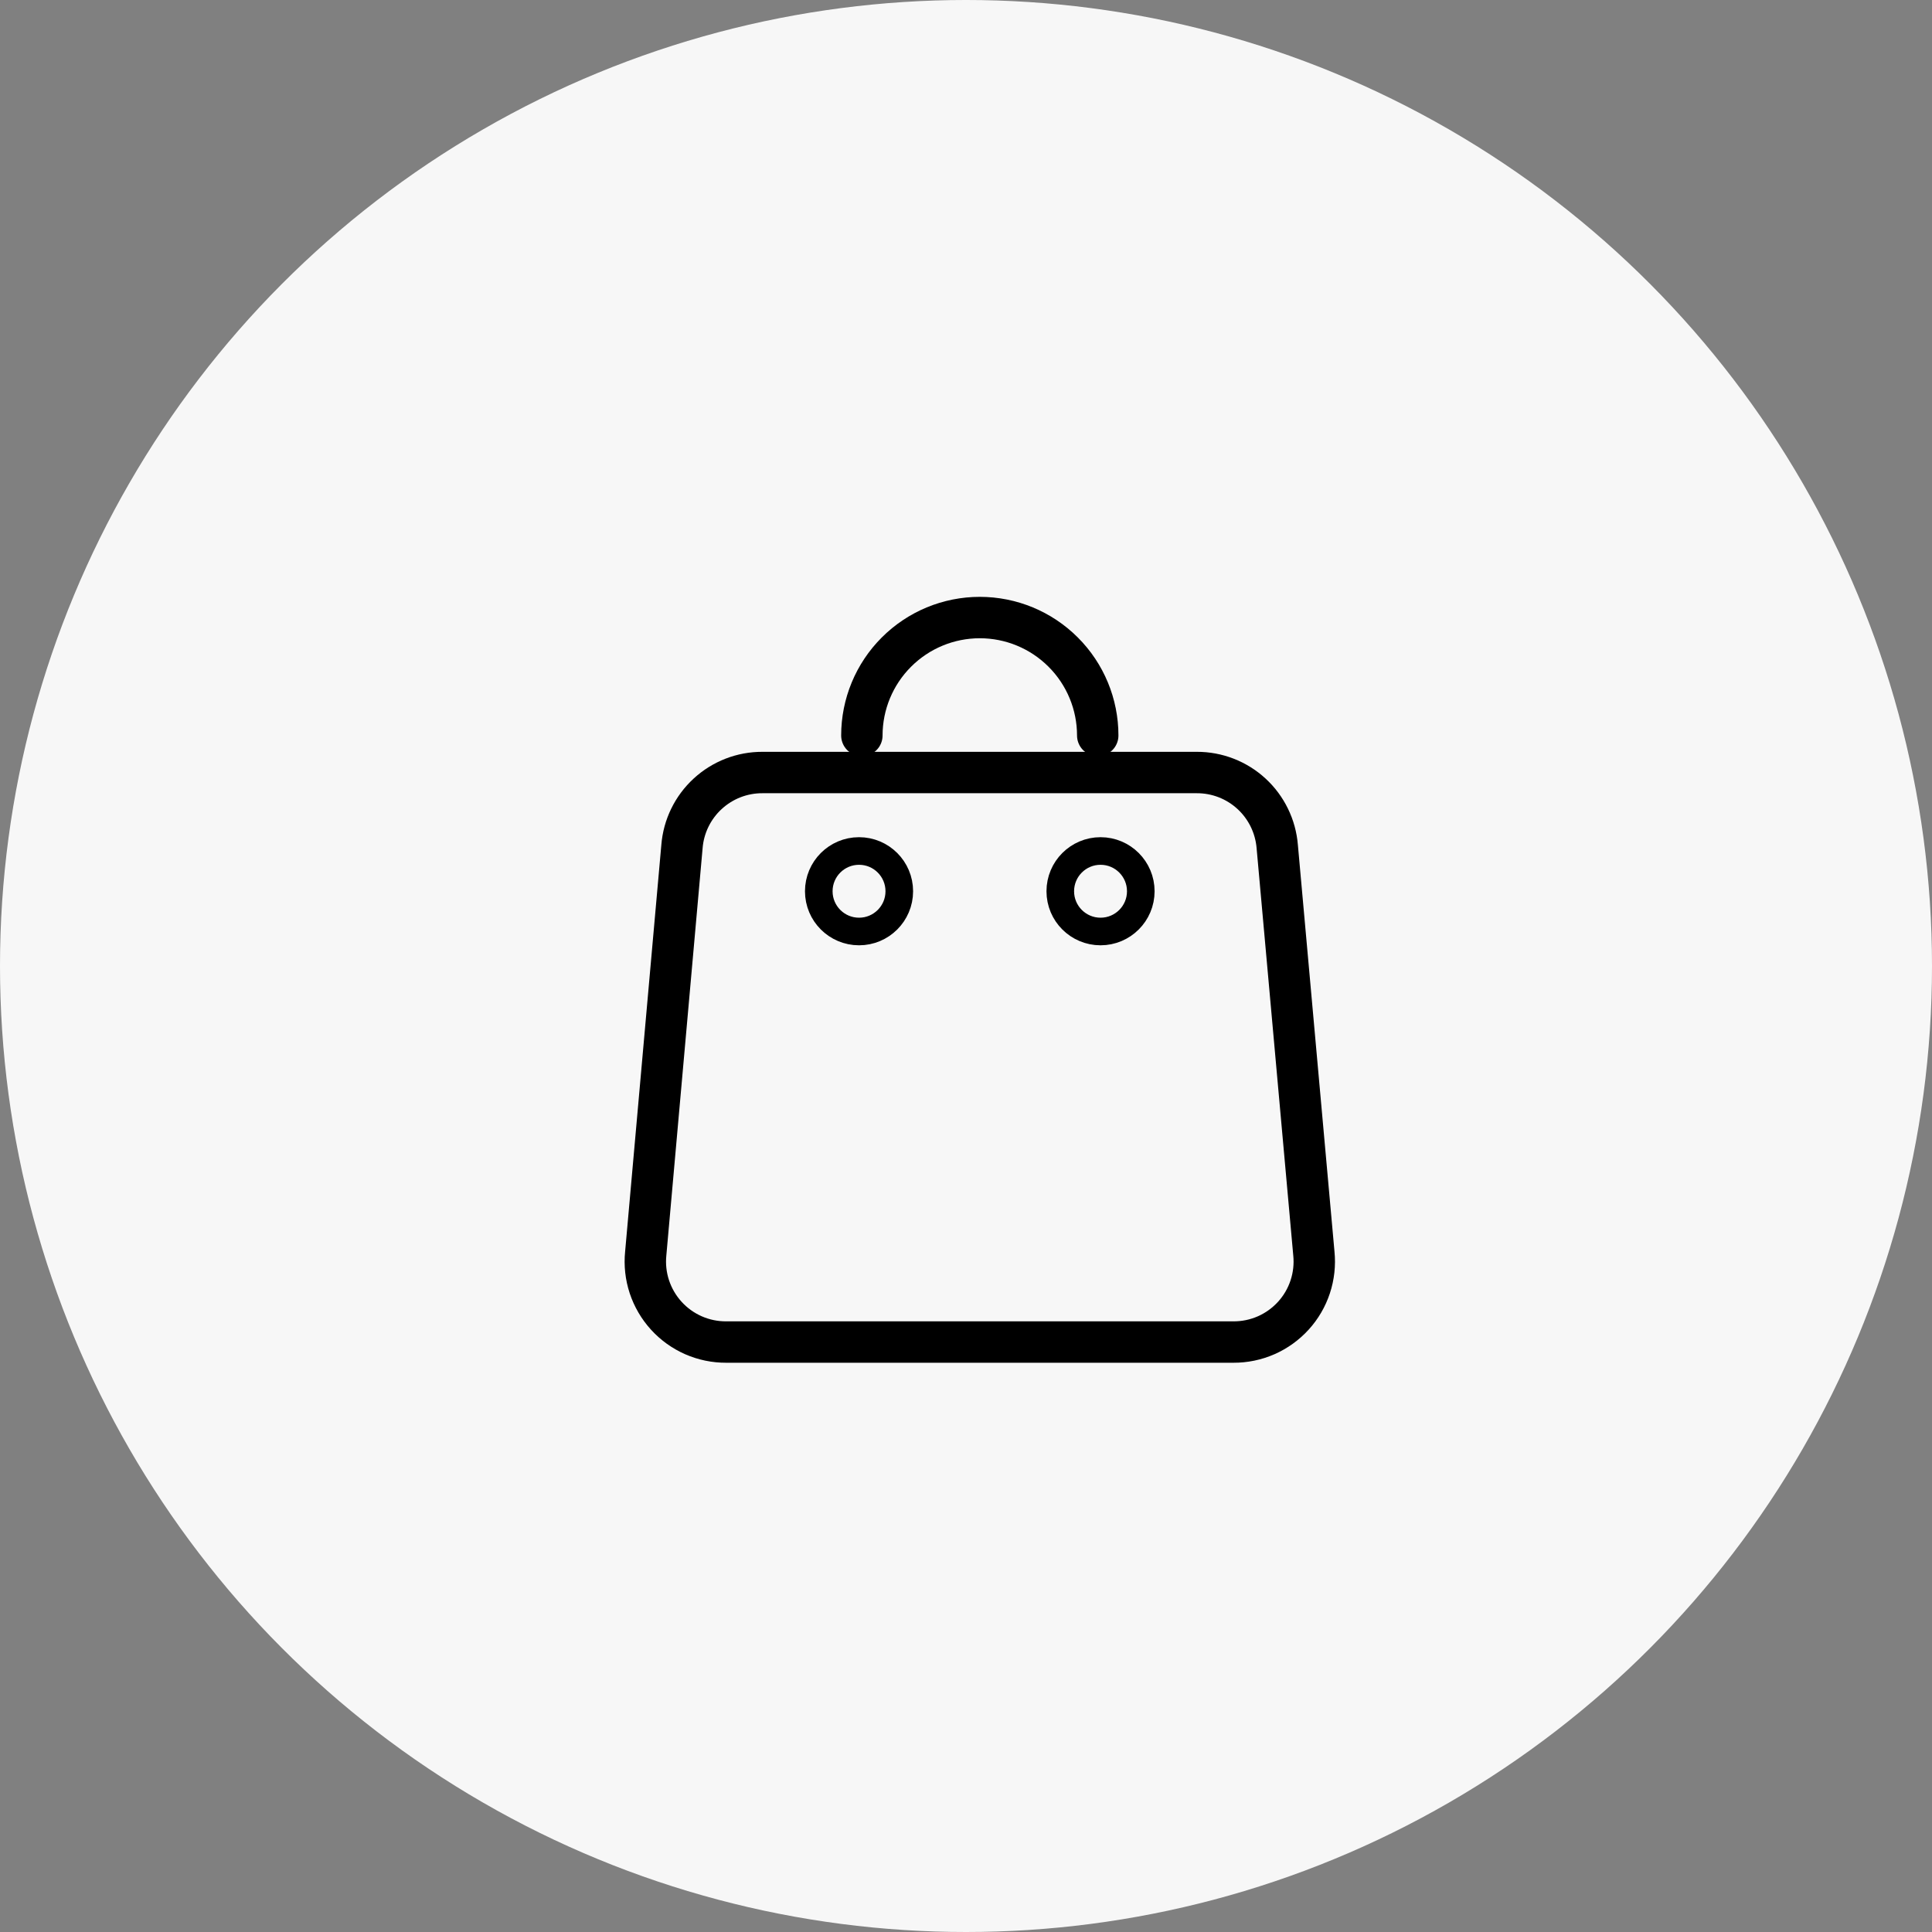 <svg width="70" height="70" viewBox="0 0 70 70" fill="none" xmlns="http://www.w3.org/2000/svg">
<rect x="0" y="0" width="70" height="70" fill="#808080" stroke="none"/>
<circle cx="35" cy="35" r="35" fill="#F7F7F7"/>
<path d="M44.688 48.625H26.313C25.904 48.627 25.499 48.543 25.125 48.379C24.75 48.214 24.415 47.973 24.14 47.67C23.865 47.368 23.657 47.011 23.528 46.623C23.4 46.234 23.355 45.824 23.396 45.417L24.709 30.673C24.767 29.941 25.1 29.257 25.641 28.76C26.182 28.262 26.89 27.987 27.625 27.99H43.361C44.095 27.987 44.804 28.262 45.345 28.76C45.885 29.257 46.218 29.941 46.277 30.673L47.604 45.417C47.645 45.824 47.6 46.234 47.472 46.623C47.344 47.011 47.136 47.368 46.861 47.67C46.585 47.973 46.25 48.214 45.876 48.379C45.501 48.543 45.096 48.627 44.688 48.625Z" stroke="black" stroke-width="1.5" stroke-linecap="round" stroke-linejoin="round"/>
<path d="M39.773 26.648C39.773 25.515 39.323 24.428 38.521 23.627C37.72 22.825 36.633 22.375 35.5 22.375C34.367 22.375 33.28 22.825 32.479 23.627C31.677 24.428 31.227 25.515 31.227 26.648" stroke="black" stroke-width="1.5" stroke-linecap="round" stroke-linejoin="round"/>
<path d="M31.125 33.75C31.93 33.75 32.583 33.097 32.583 32.292C32.583 31.486 31.93 30.833 31.125 30.833C30.319 30.833 29.666 31.486 29.666 32.292C29.666 33.097 30.319 33.75 31.125 33.75Z" stroke="black" stroke-miterlimit="10"/>
<path d="M39.875 33.75C40.68 33.75 41.333 33.097 41.333 32.292C41.333 31.486 40.68 30.833 39.875 30.833C39.069 30.833 38.416 31.486 38.416 32.292C38.416 33.097 39.069 33.75 39.875 33.75Z" stroke="black" stroke-miterlimit="10"/>
</svg>
